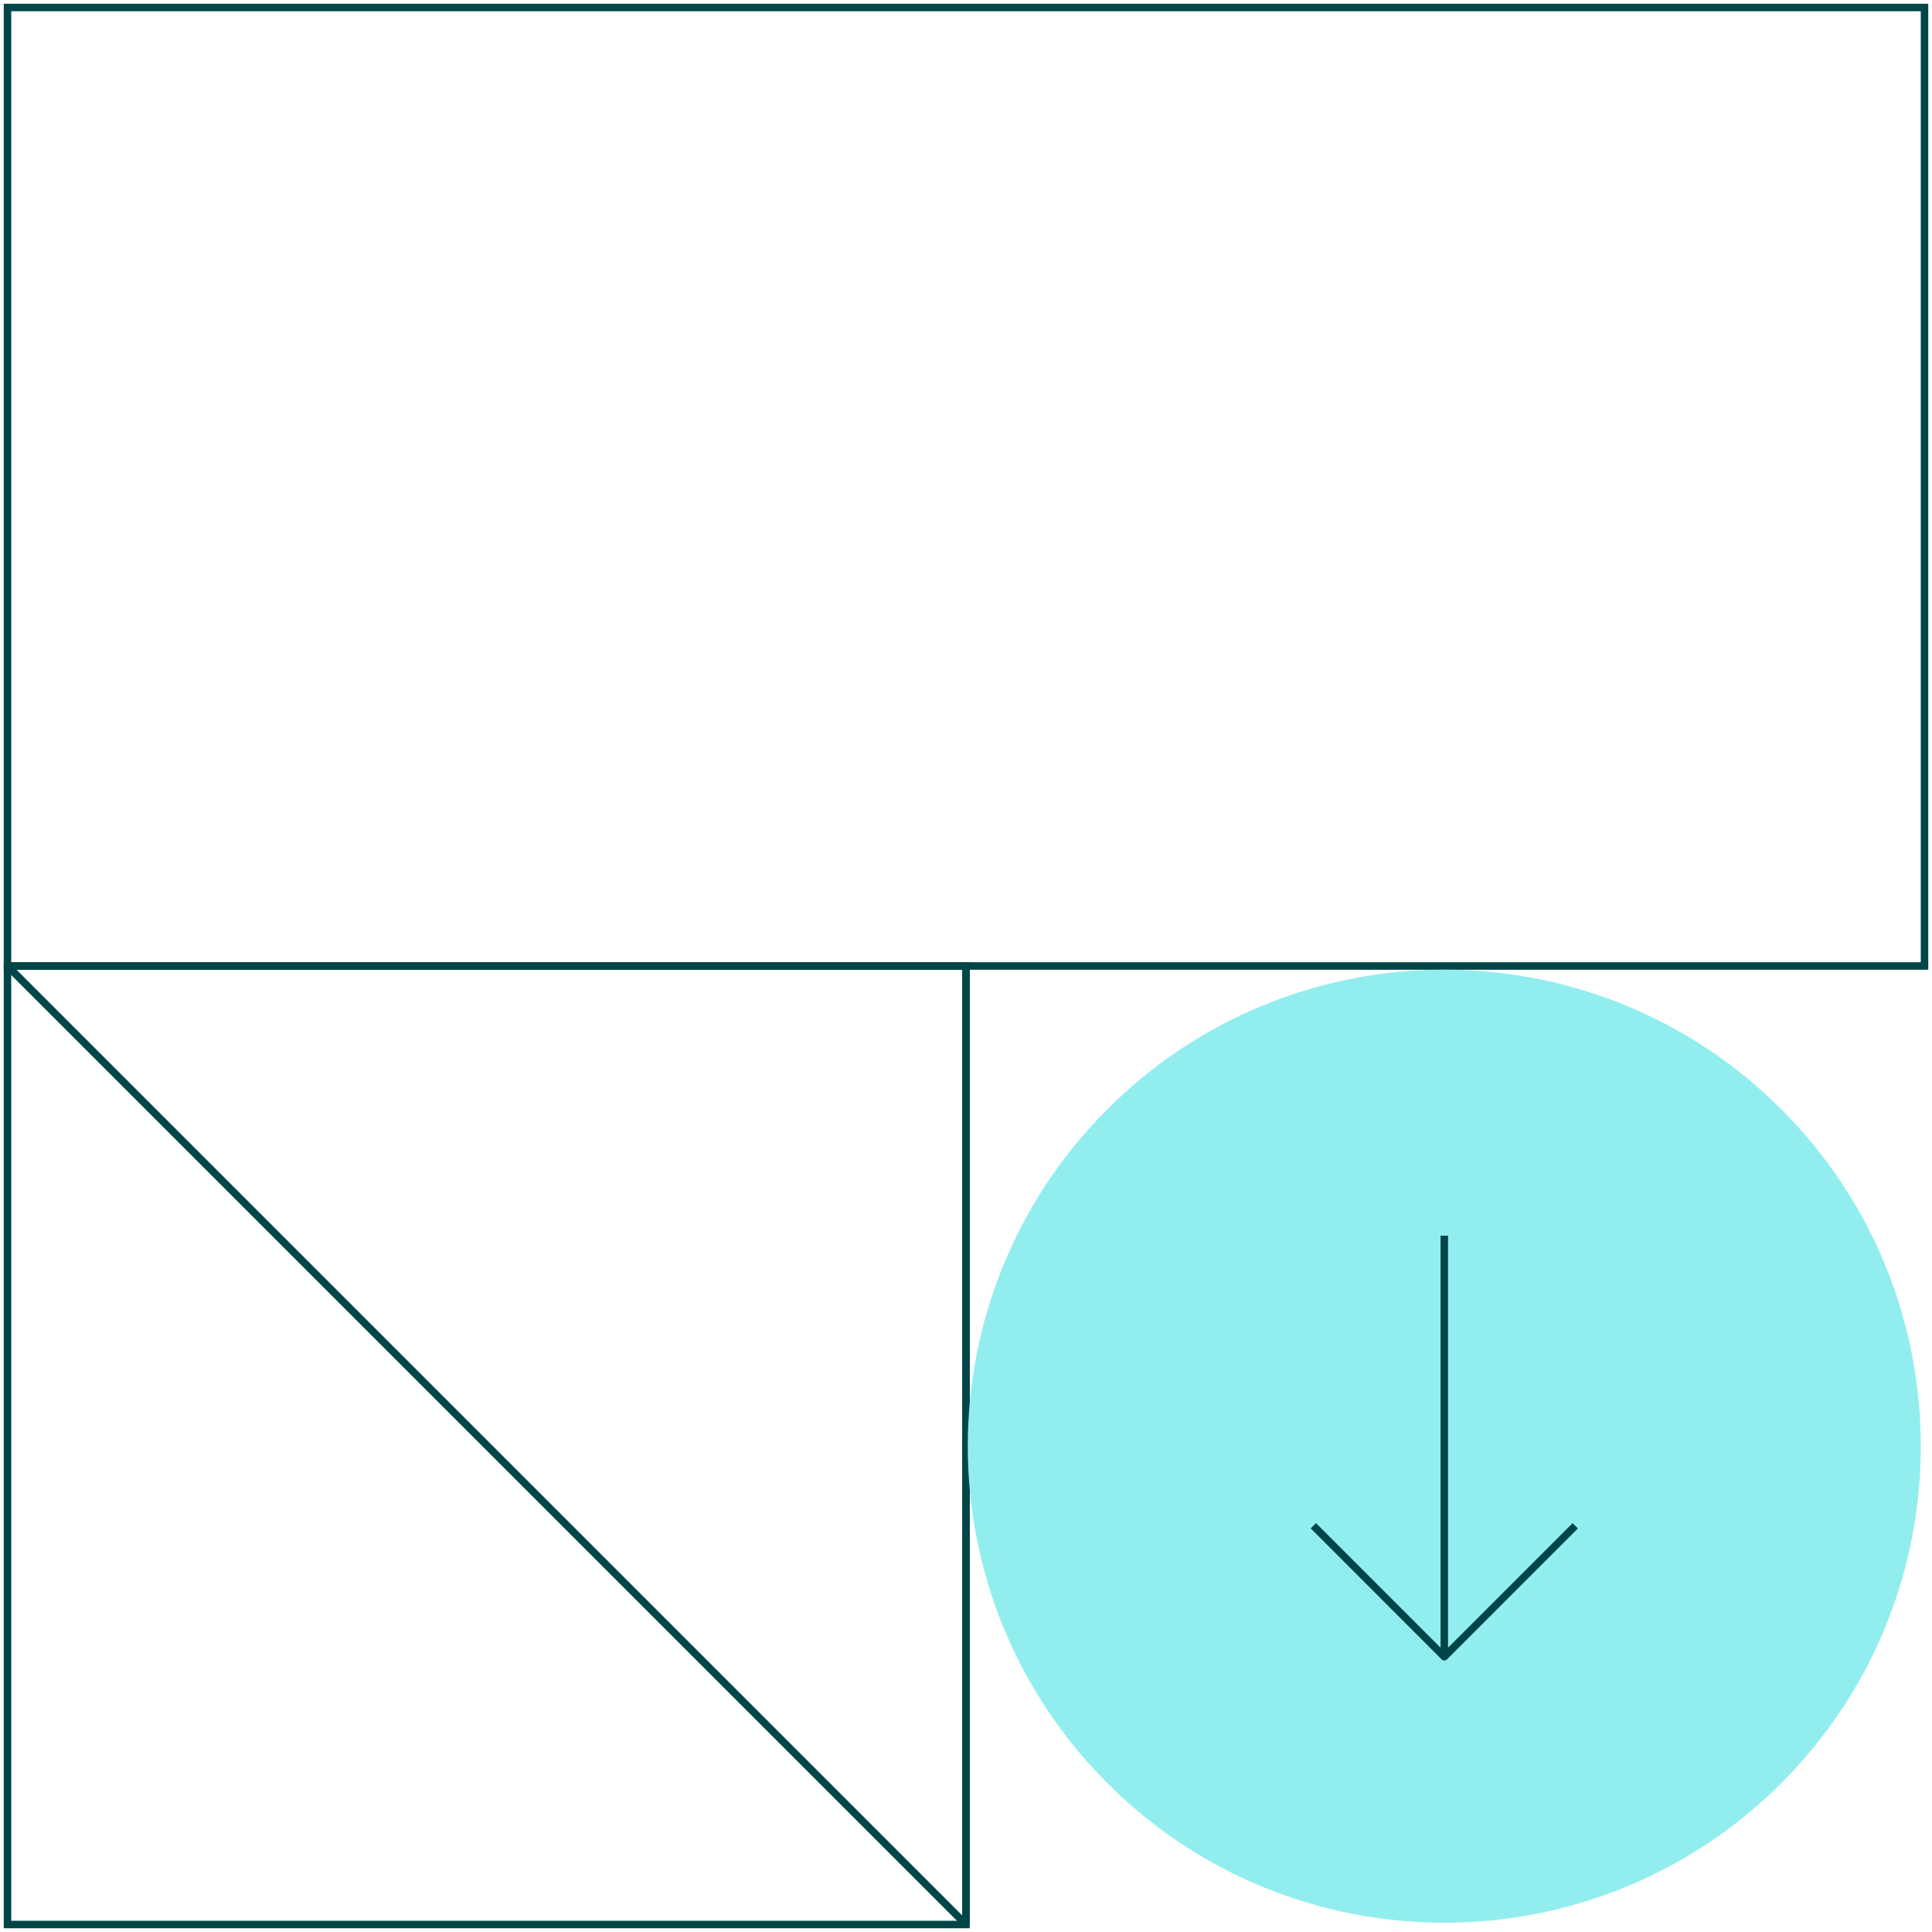 <svg xmlns="http://www.w3.org/2000/svg" width="258" height="258" viewBox="0 0 258 258">
    <g fill="none" fill-rule="evenodd">
        <g stroke="#004548">
            <path d="M1 129h128v128H1z"/>
            <path stroke-linejoin="bevel" d="M1 129h128v128z"/>
        </g>
        <path stroke="#004548" d="M257 1v128H1V1z"/>
        <path fill="#92EEEE" d="M237.871 238.125c-24.85 24.85-65.143 24.85-89.996 0-24.851-24.851-24.851-65.144 0-89.995v-.002c24.853-24.85 65.145-24.85 89.996 0v.002c24.851 24.85 24.851 65.144 0 89.995z"/>
        <path stroke="#004548" stroke-linejoin="round" d="M192.873 221.244v-56.235M175.388 203.754l17.486 17.49 17.485-17.49"/>
    </g>
</svg>
